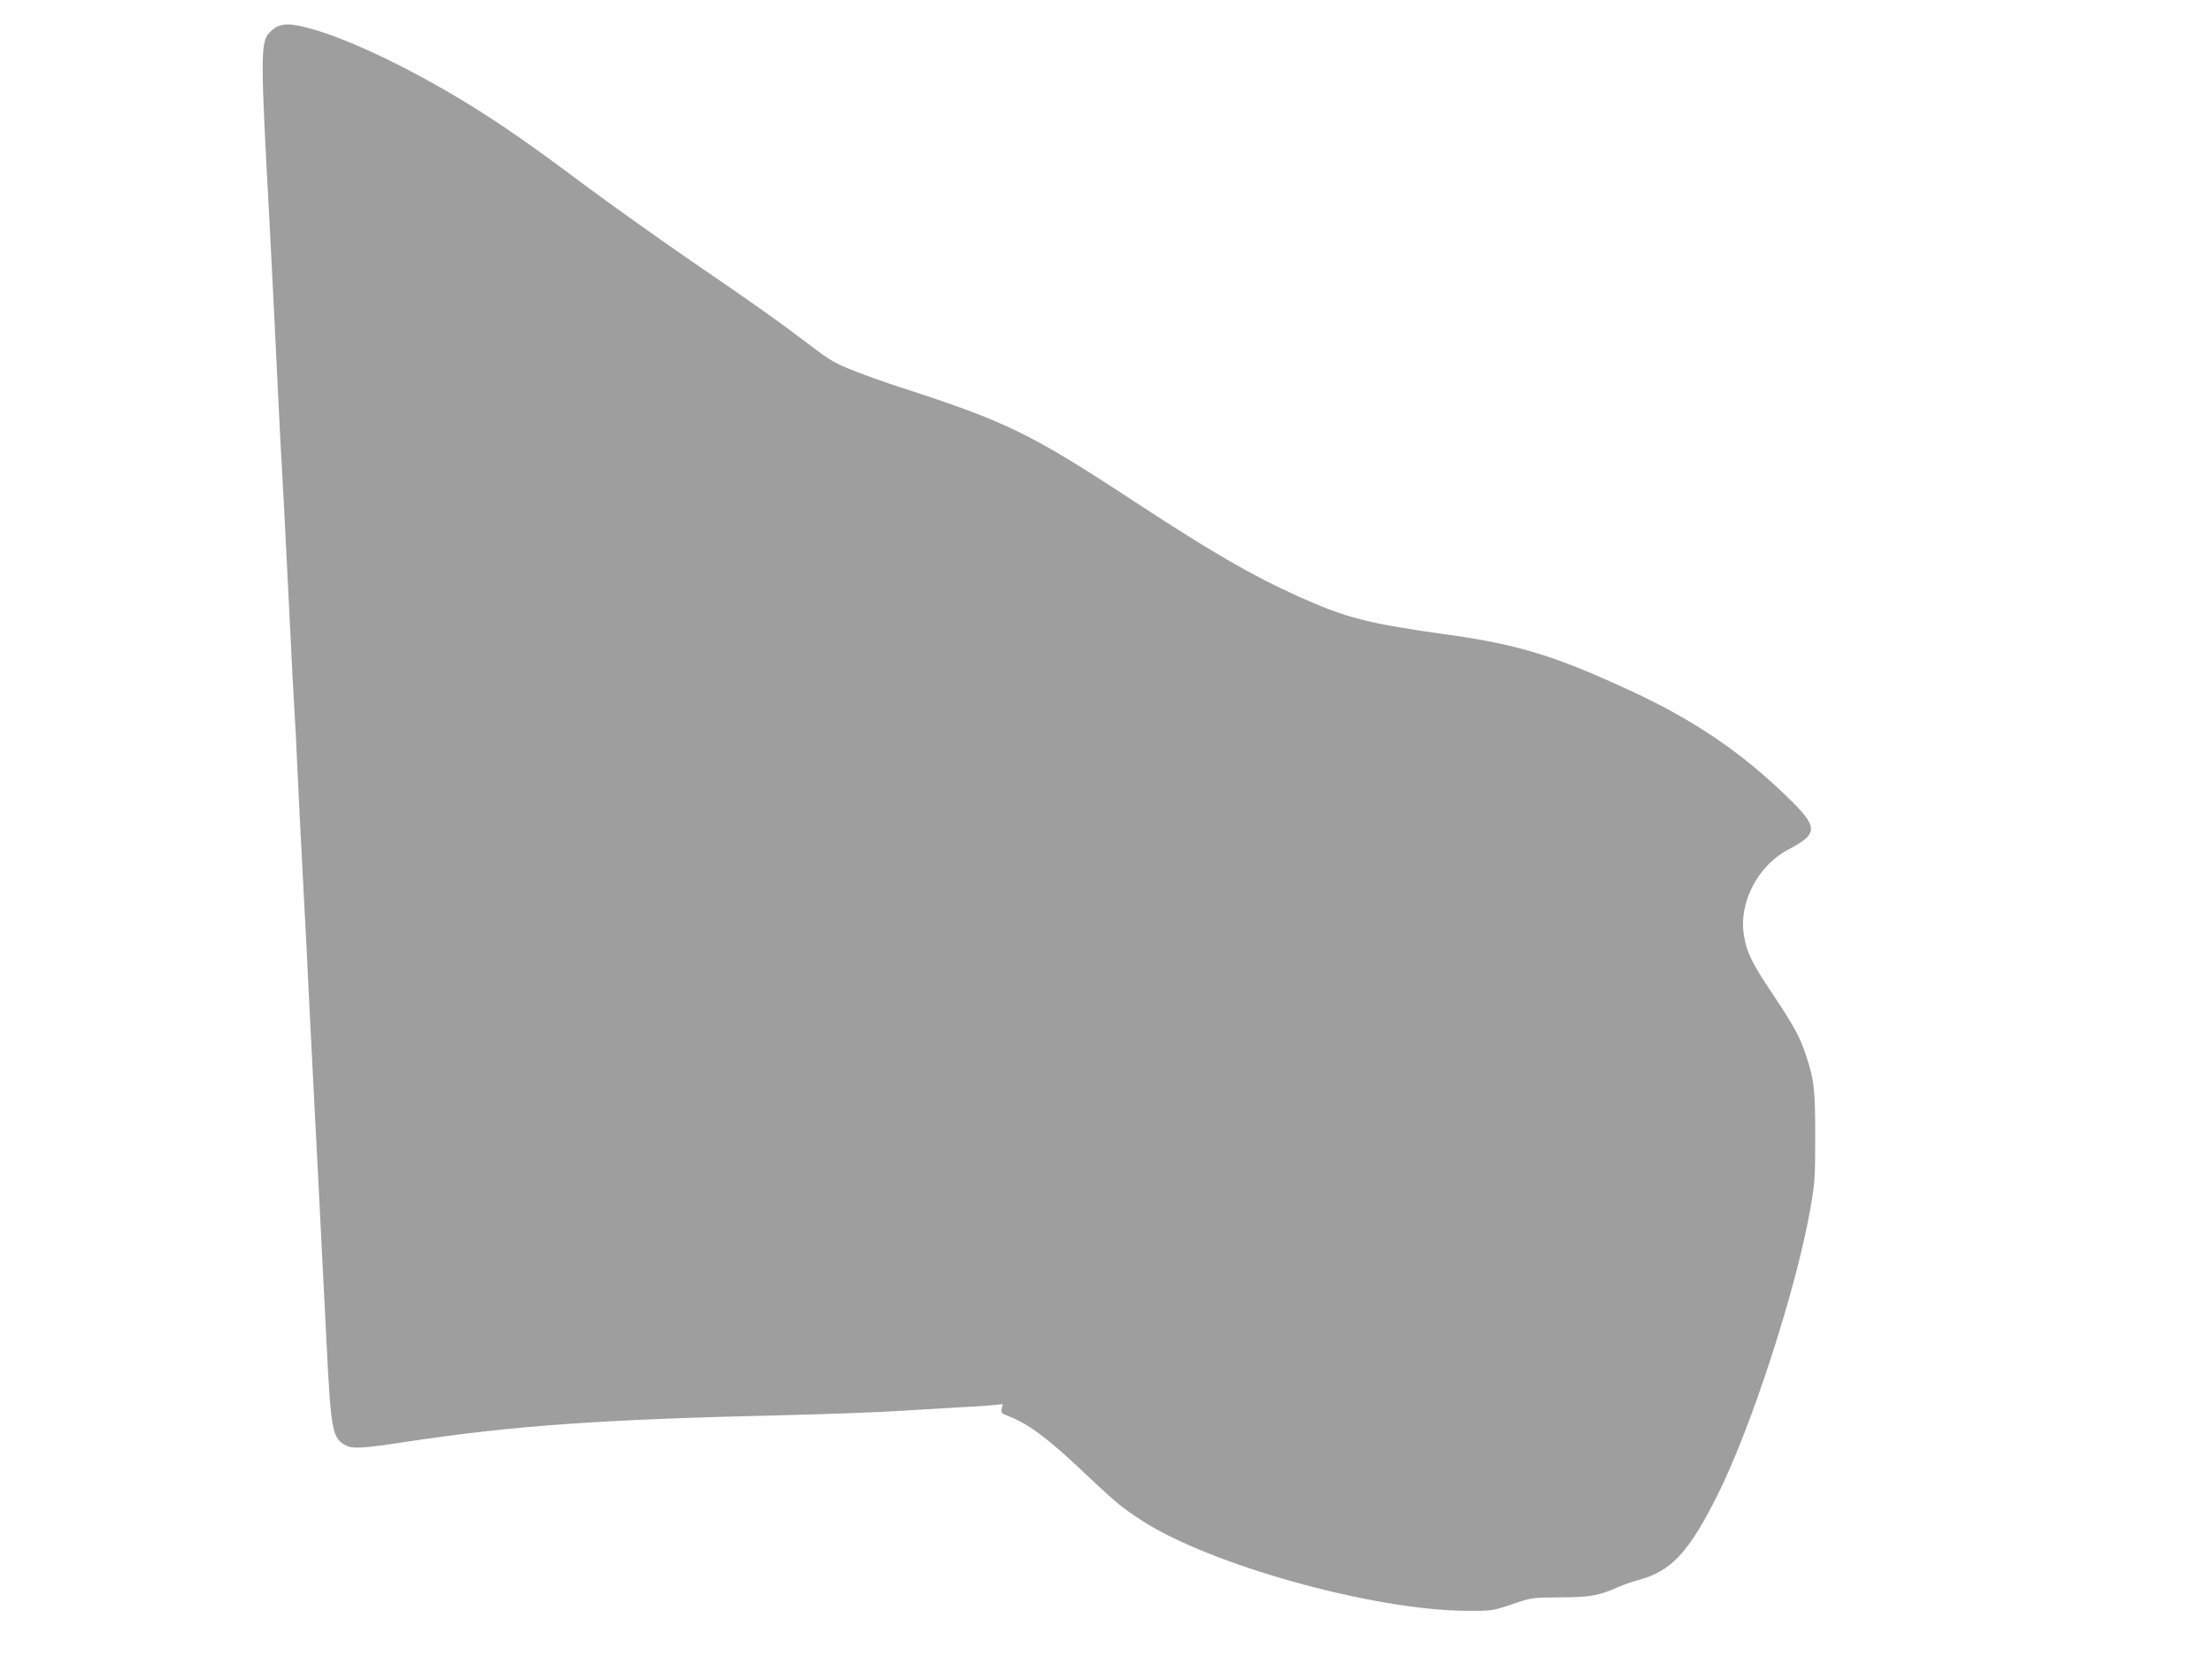 <?xml version="1.0" standalone="no"?>
<!DOCTYPE svg PUBLIC "-//W3C//DTD SVG 20010904//EN"
 "http://www.w3.org/TR/2001/REC-SVG-20010904/DTD/svg10.dtd">
<svg version="1.0" xmlns="http://www.w3.org/2000/svg"
 width="1280pt" height="963pt" viewBox="0 0 1280 963"
 preserveAspectRatio="xMidYMid meet">
<g transform="translate(0,963) scale(0.1,-0.1)"
fill="#9e9e9e" stroke="none">
<path d="M1604 9476 c-17 -8 -42 -29 -55 -47 -40 -56 -39 -177 6 -999 8 -146
26 -501 40 -790 14 -289 29 -601 35 -695 6 -93 24 -442 40 -775 16 -333 32
-636 35 -675 3 -38 10 -171 15 -295 10 -212 17 -351 40 -790 6 -102 19 -369
30 -595 11 -225 25 -491 30 -590 8 -155 30 -573 70 -1375 25 -502 33 -545 112
-586 38 -20 97 -17 333 19 641 97 1137 132 2229 157 242 6 537 17 655 25 119
7 270 16 336 20 66 3 149 8 184 12 l64 6 -7 -26 c-5 -22 -1 -27 37 -42 120
-47 229 -128 439 -327 182 -172 212 -197 330 -275 392 -258 1343 -523 1883
-526 149 -1 151 0 265 38 114 39 116 39 280 40 174 1 220 9 338 61 29 13 80
31 115 40 189 51 290 161 455 490 197 393 456 1192 538 1659 26 148 28 179 28
420 0 274 -6 324 -55 472 -33 101 -70 168 -192 351 -120 179 -150 240 -166
341 -30 188 81 402 259 495 173 91 173 128 -3 299 -266 260 -545 450 -907 617
-432 201 -652 269 -1050 325 -476 66 -595 97 -875 222 -270 122 -502 256 -955
553 -599 393 -736 460 -1355 660 -71 23 -188 64 -258 92 -113 44 -144 62 -250
143 -194 147 -329 243 -702 498 -192 132 -471 331 -620 442 -295 221 -480 350
-680 472 -349 213 -720 387 -935 437 -79 19 -115 19 -156 2z"/>
</g>
</svg>
